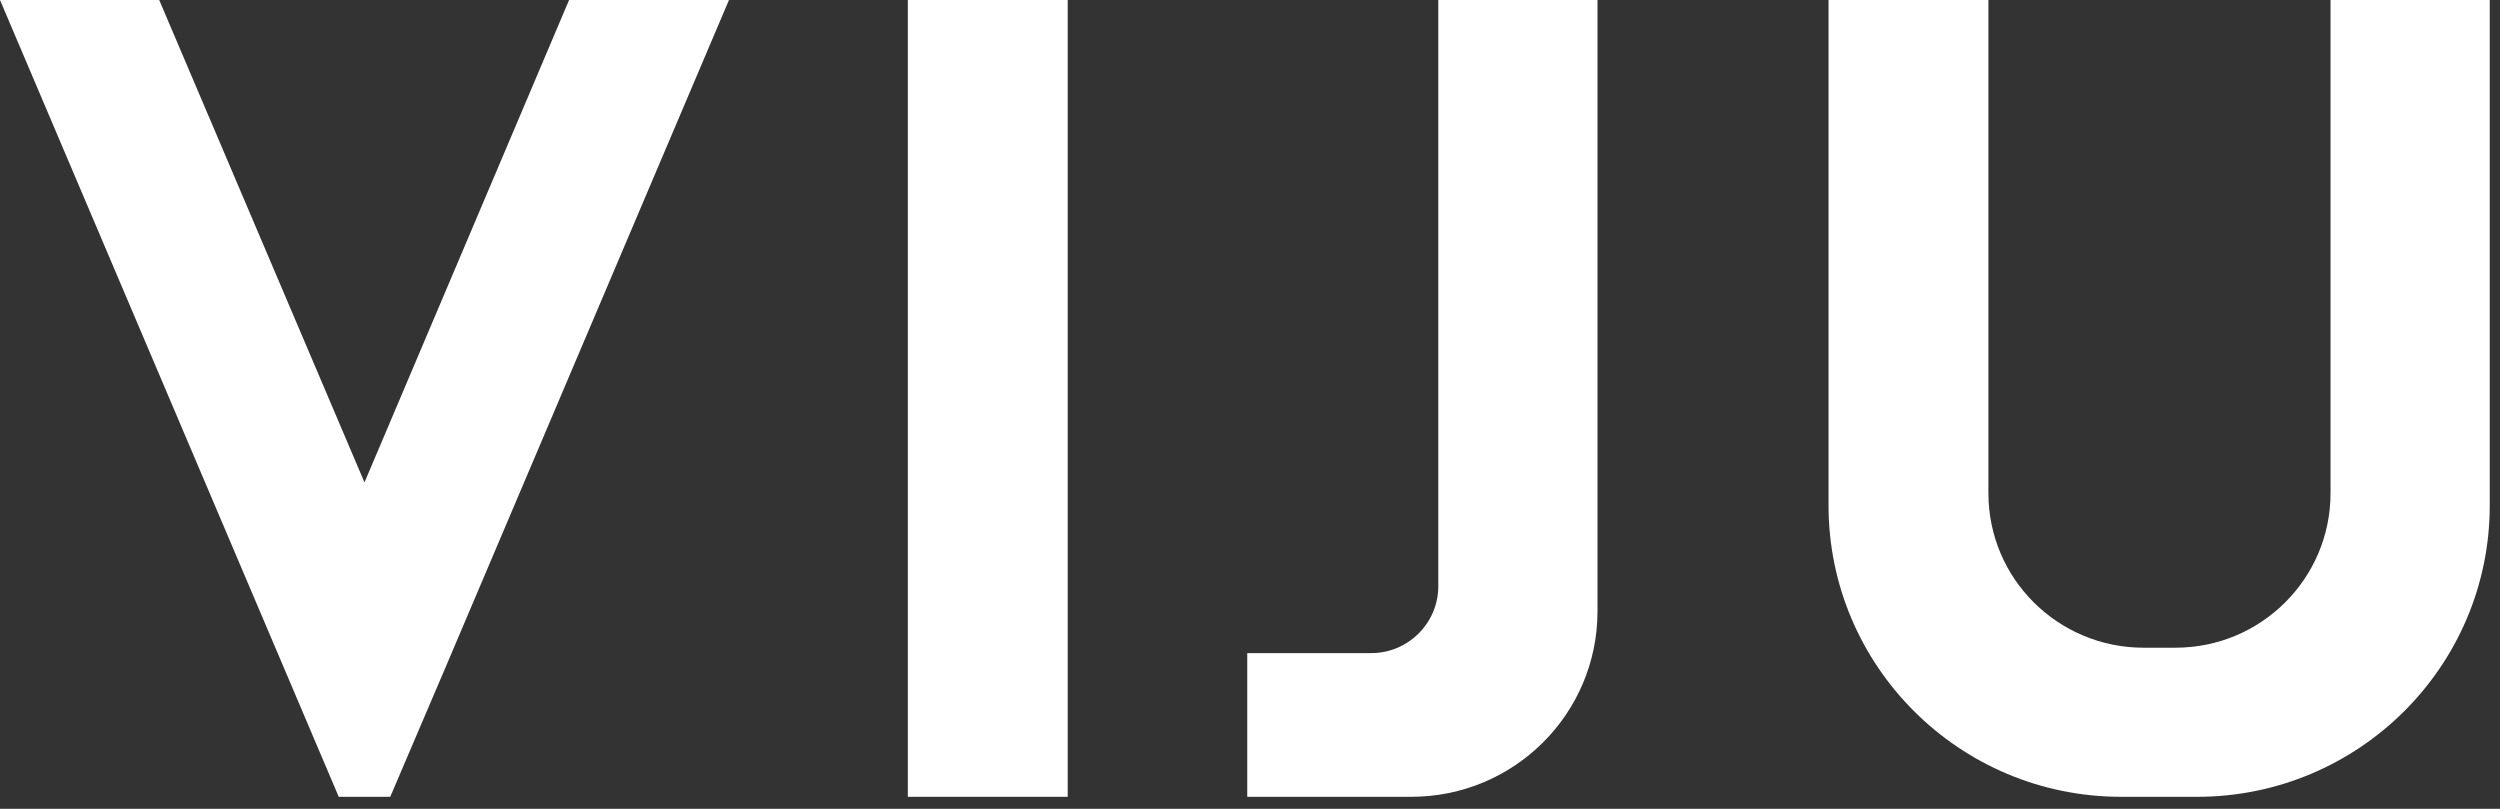 <?xml version="1.0" encoding="UTF-8"?> <svg xmlns="http://www.w3.org/2000/svg" width="170" height="55" viewBox="0 0 170 55" fill="none"><rect x="0" y="0" width="170" height="55" fill="#333333" stroke="none"/> <path d="M72.604 0H61.732V54.183H72.604V0Z" fill="white"></path> <path d="M49.57 0L30.221 45.558L26.536 54.183H23.034L19.349 45.512L0 0H10.826L24.785 32.804L38.698 0H49.57Z" fill="white"></path> <path d="M169.303 0V34.364C169.303 45.329 160.365 54.183 149.401 54.183H144.241C133.231 54.183 124.34 45.283 124.34 34.364V0H135.212V33.538C135.212 39.364 139.957 44.044 145.762 44.044H147.927C153.778 44.044 158.477 39.318 158.477 33.538V0H169.303Z" fill="white"></path> <path d="M108.63 0V41.566C108.63 48.54 102.964 54.183 95.961 54.183H84.813V44.411H93.243C95.777 44.411 97.804 42.346 97.804 39.869V0H108.63Z" fill="white"></path> </svg> 